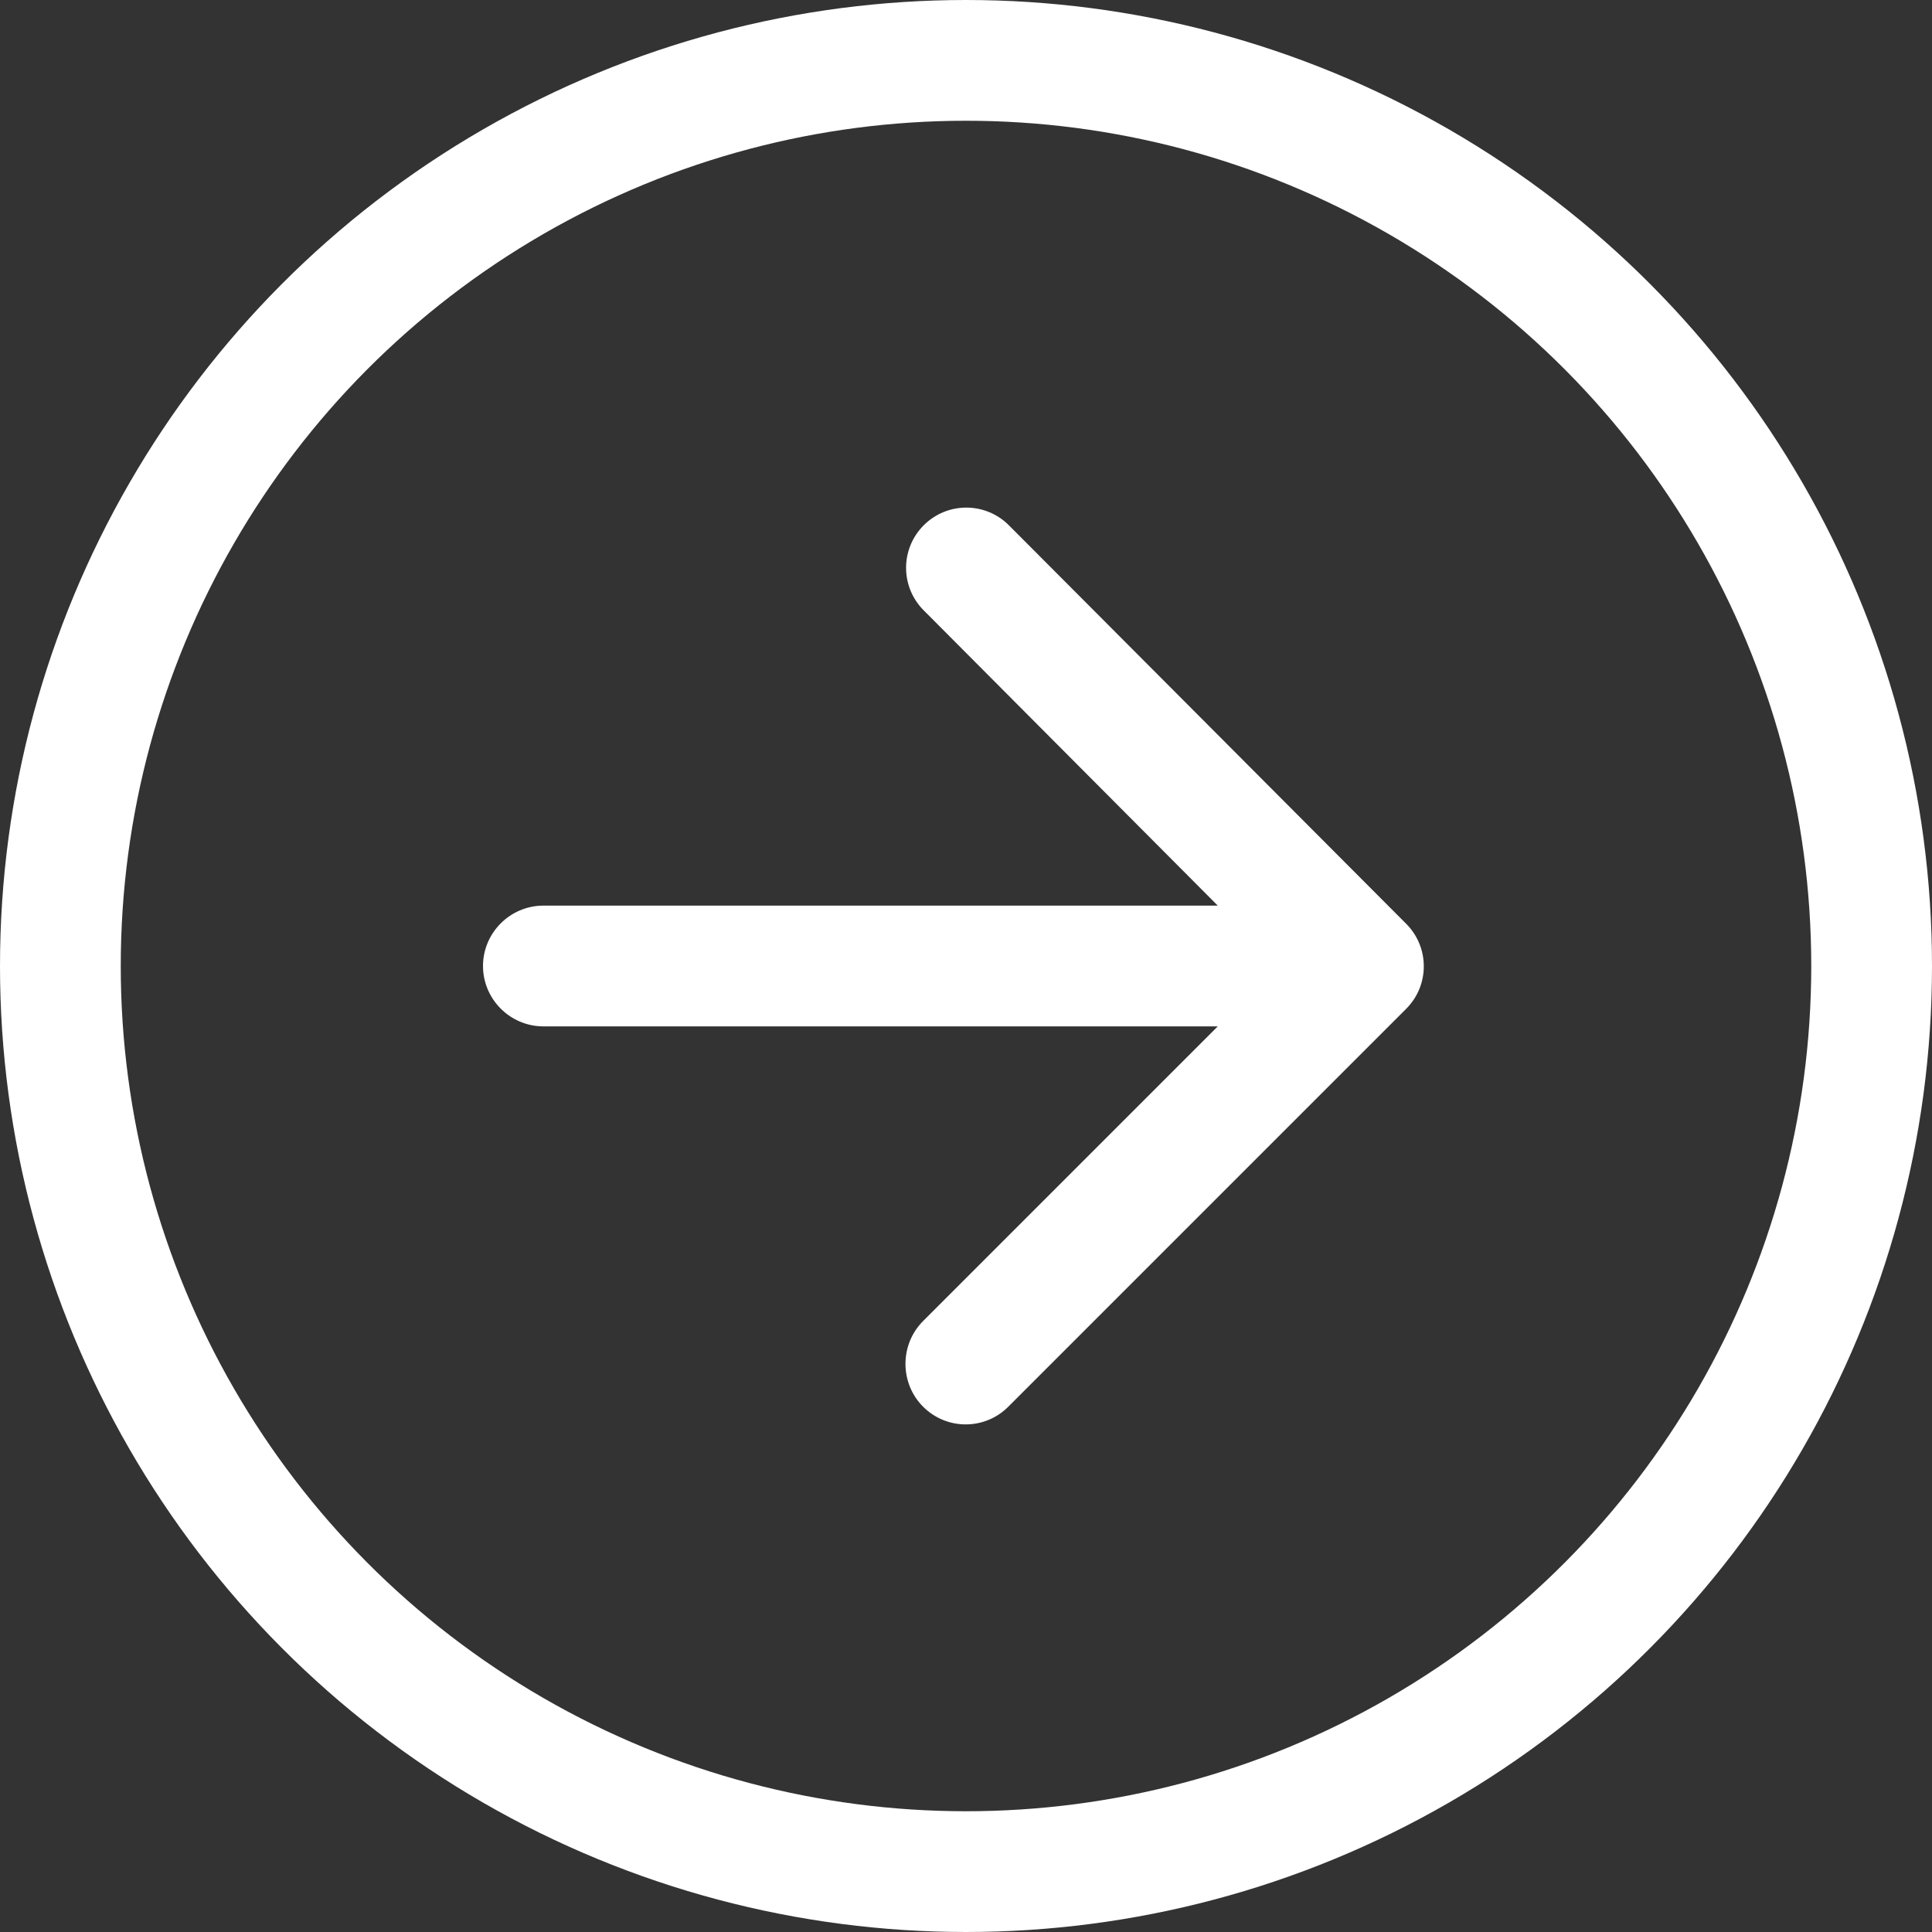 <svg width="128" height="128" viewBox="0 0 128 128" fill="none" xmlns="http://www.w3.org/2000/svg">
<rect x="0" y="0" width="128" height="128" fill="#333333" stroke="none"/>
<g clip-path="url(#clip0_153_182)">
<path d="M36 68H80.68L61.16 87.52C59.6 89.08 59.6 91.64 61.16 93.2C62.72 94.76 65.24 94.76 66.8 93.2L93.16 66.84C94.72 65.28 94.72 62.76 93.16 61.2L66.84 34.8C65.28 33.24 62.76 33.24 61.2 34.8C59.64 36.36 59.64 38.88 61.2 40.44L80.68 60H36C33.8 60 32 61.8 32 64C32 66.2 33.8 68 36 68Z" fill="white"/>
<circle cx="64" cy="64" r="60" stroke="white" stroke-width="8"/>
</g>
<defs>
<clipPath id="clip0_153_182">
<rect width="128" height="128" fill="white"/>
</clipPath>
</defs>
</svg>
